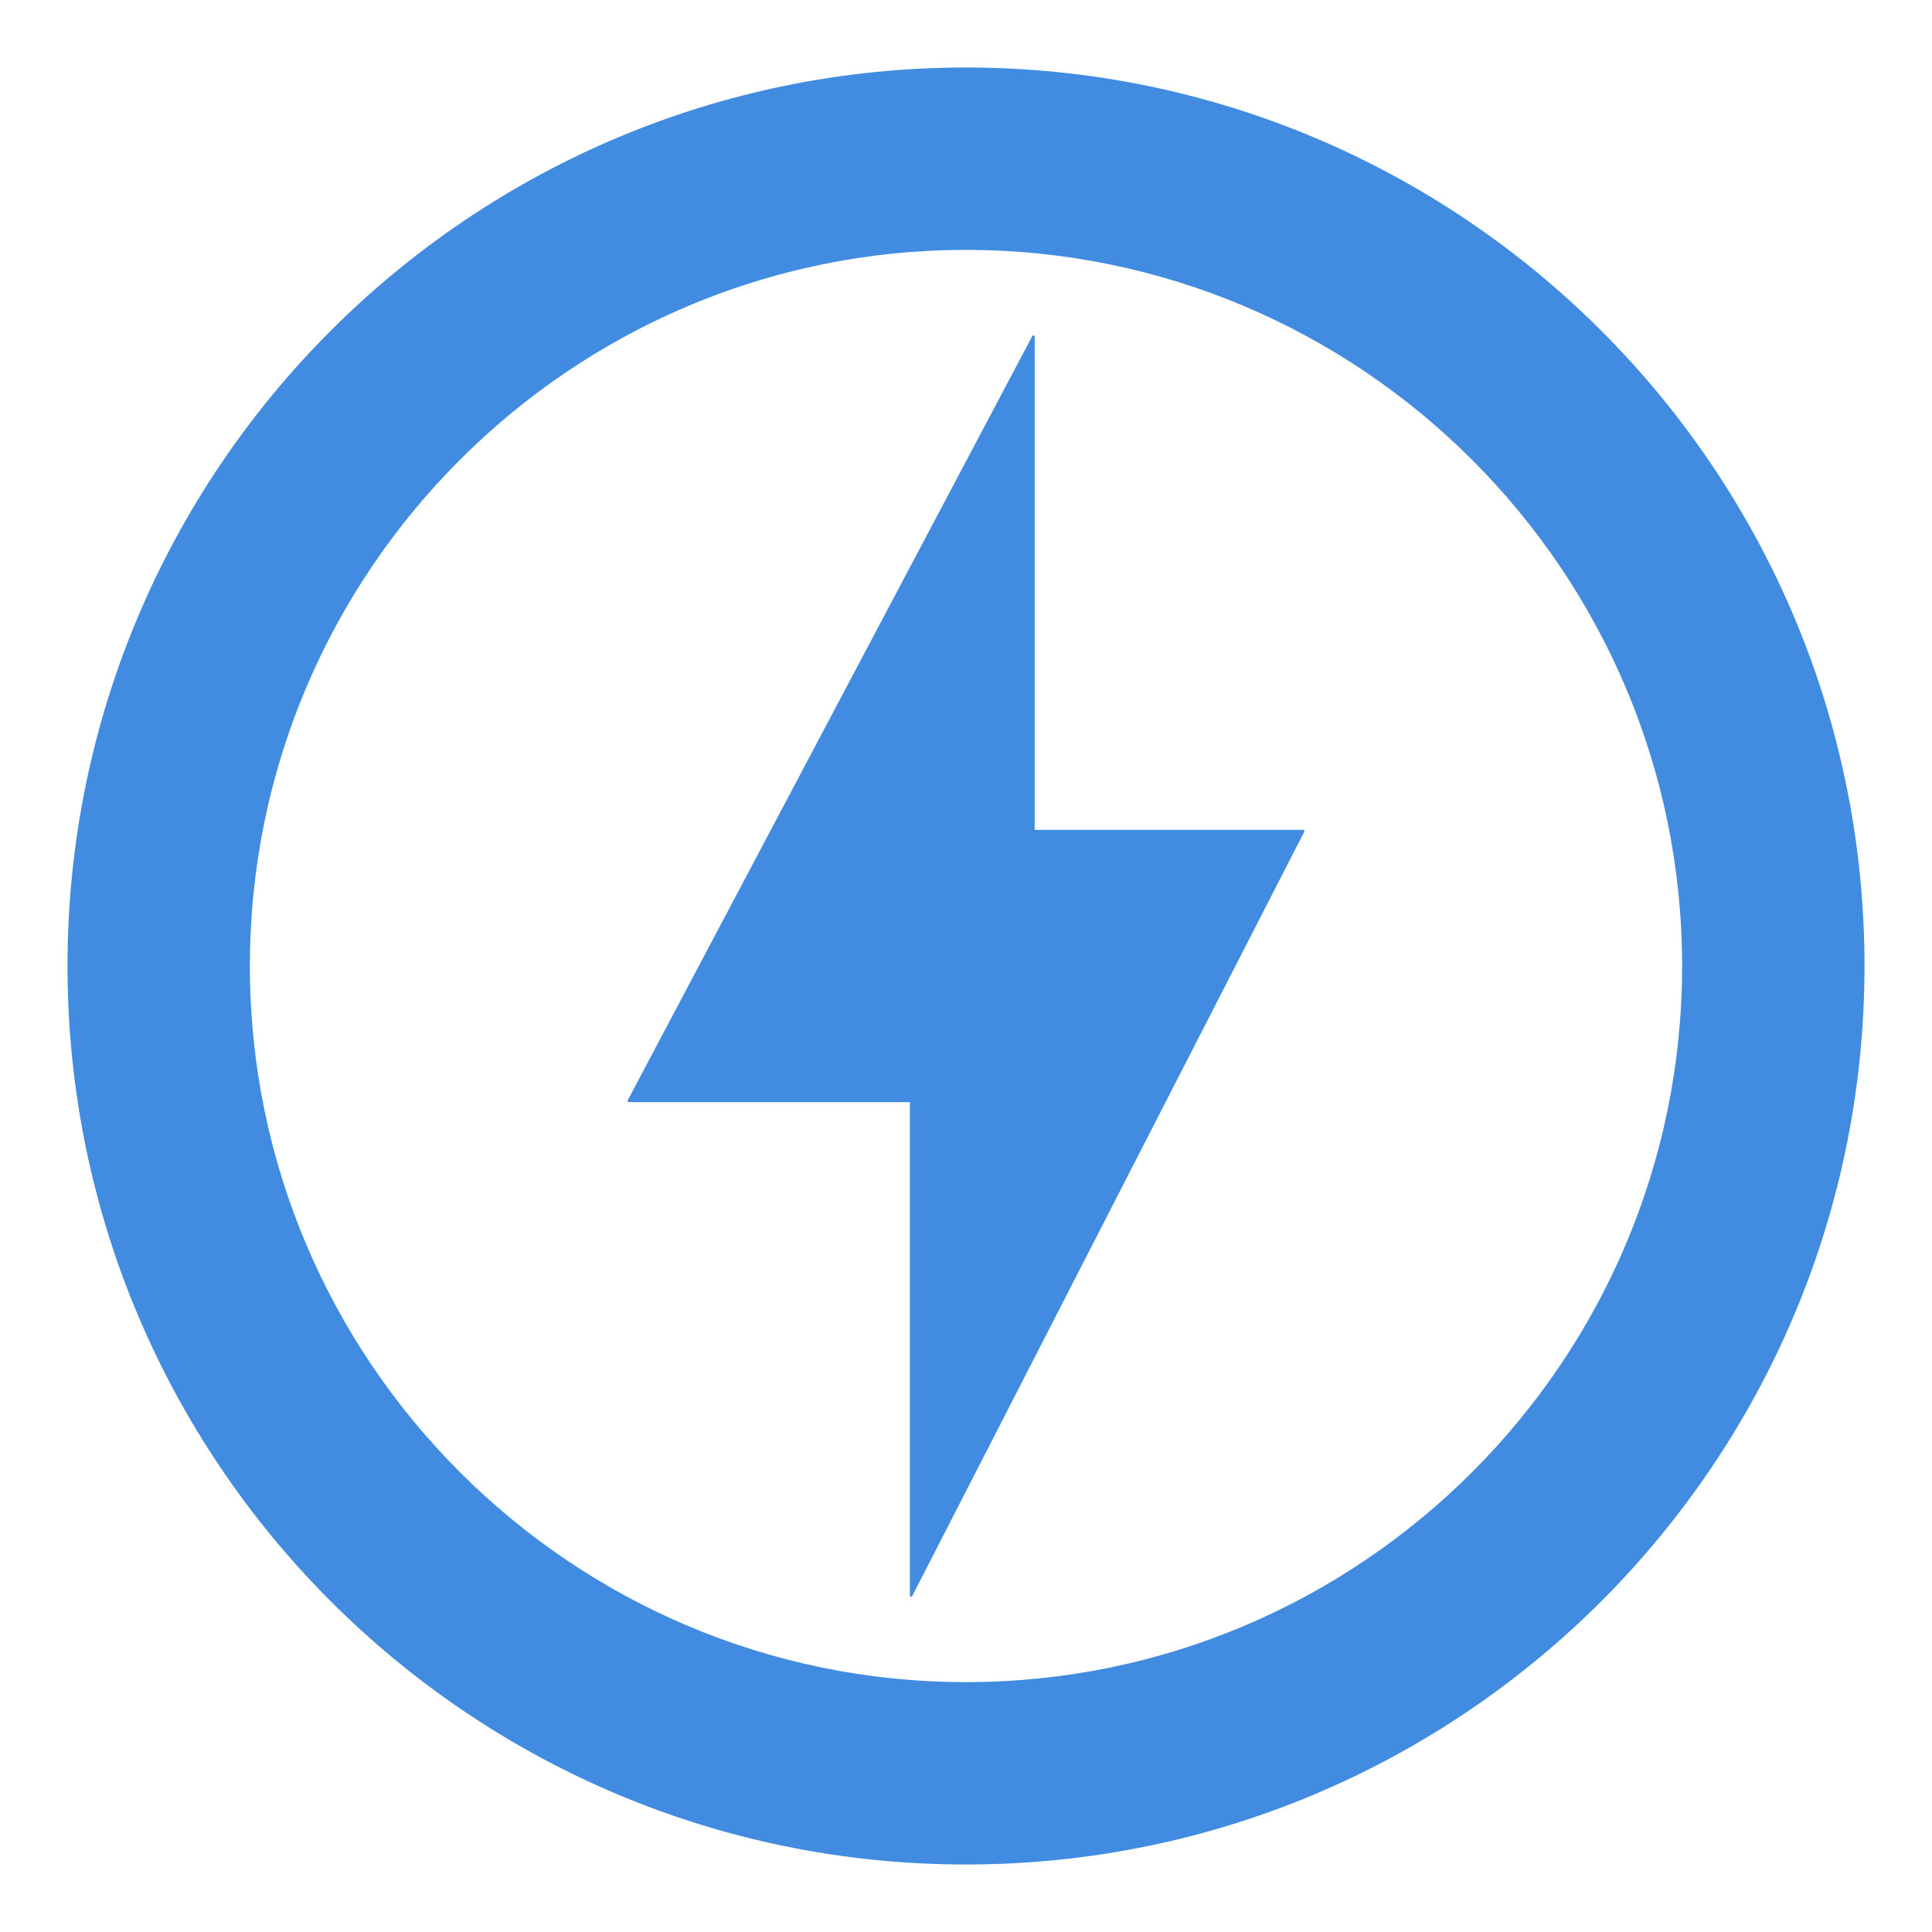 <svg xmlns="http://www.w3.org/2000/svg" xmlns:xlink="http://www.w3.org/1999/xlink" xmlns:serif="http://www.serif.com/" viewBox="0 0 3125 3125" version="1.1" xml:space="preserve" style="fill-rule:evenodd;clip-rule:evenodd;stroke-linejoin:round;stroke-miterlimit:2;">
  <path d="M1562.5,111.267c-801.232,0 -1451.23,650.001 -1451.23,1451.23c0,801.232 650.001,1451.23 1451.23,1451.23c801.232,-0 1451.23,-650.001 1451.23,-1451.23c-0,-801.232 -650.001,-1451.23 -1451.23,-1451.23m0,2611.64c-639.822,0 -1160.4,-520.582 -1160.4,-1160.4c-0,-639.822 520.582,-1160.4 1160.4,-1160.4c639.822,-0 1160.4,520.582 1160.4,1160.4c0,639.822 -520.582,1160.4 -1160.4,1160.4m109.061,-2178.3l-654.364,1236.02l456.6,0l0,799.778l634.006,-1236.02l-436.242,-0l-0,-799.778Z" style="fill: #418ce0;fill-rule:nonzero;stroke: #418ce0;stroke-width:4.17px;"/>
</svg>